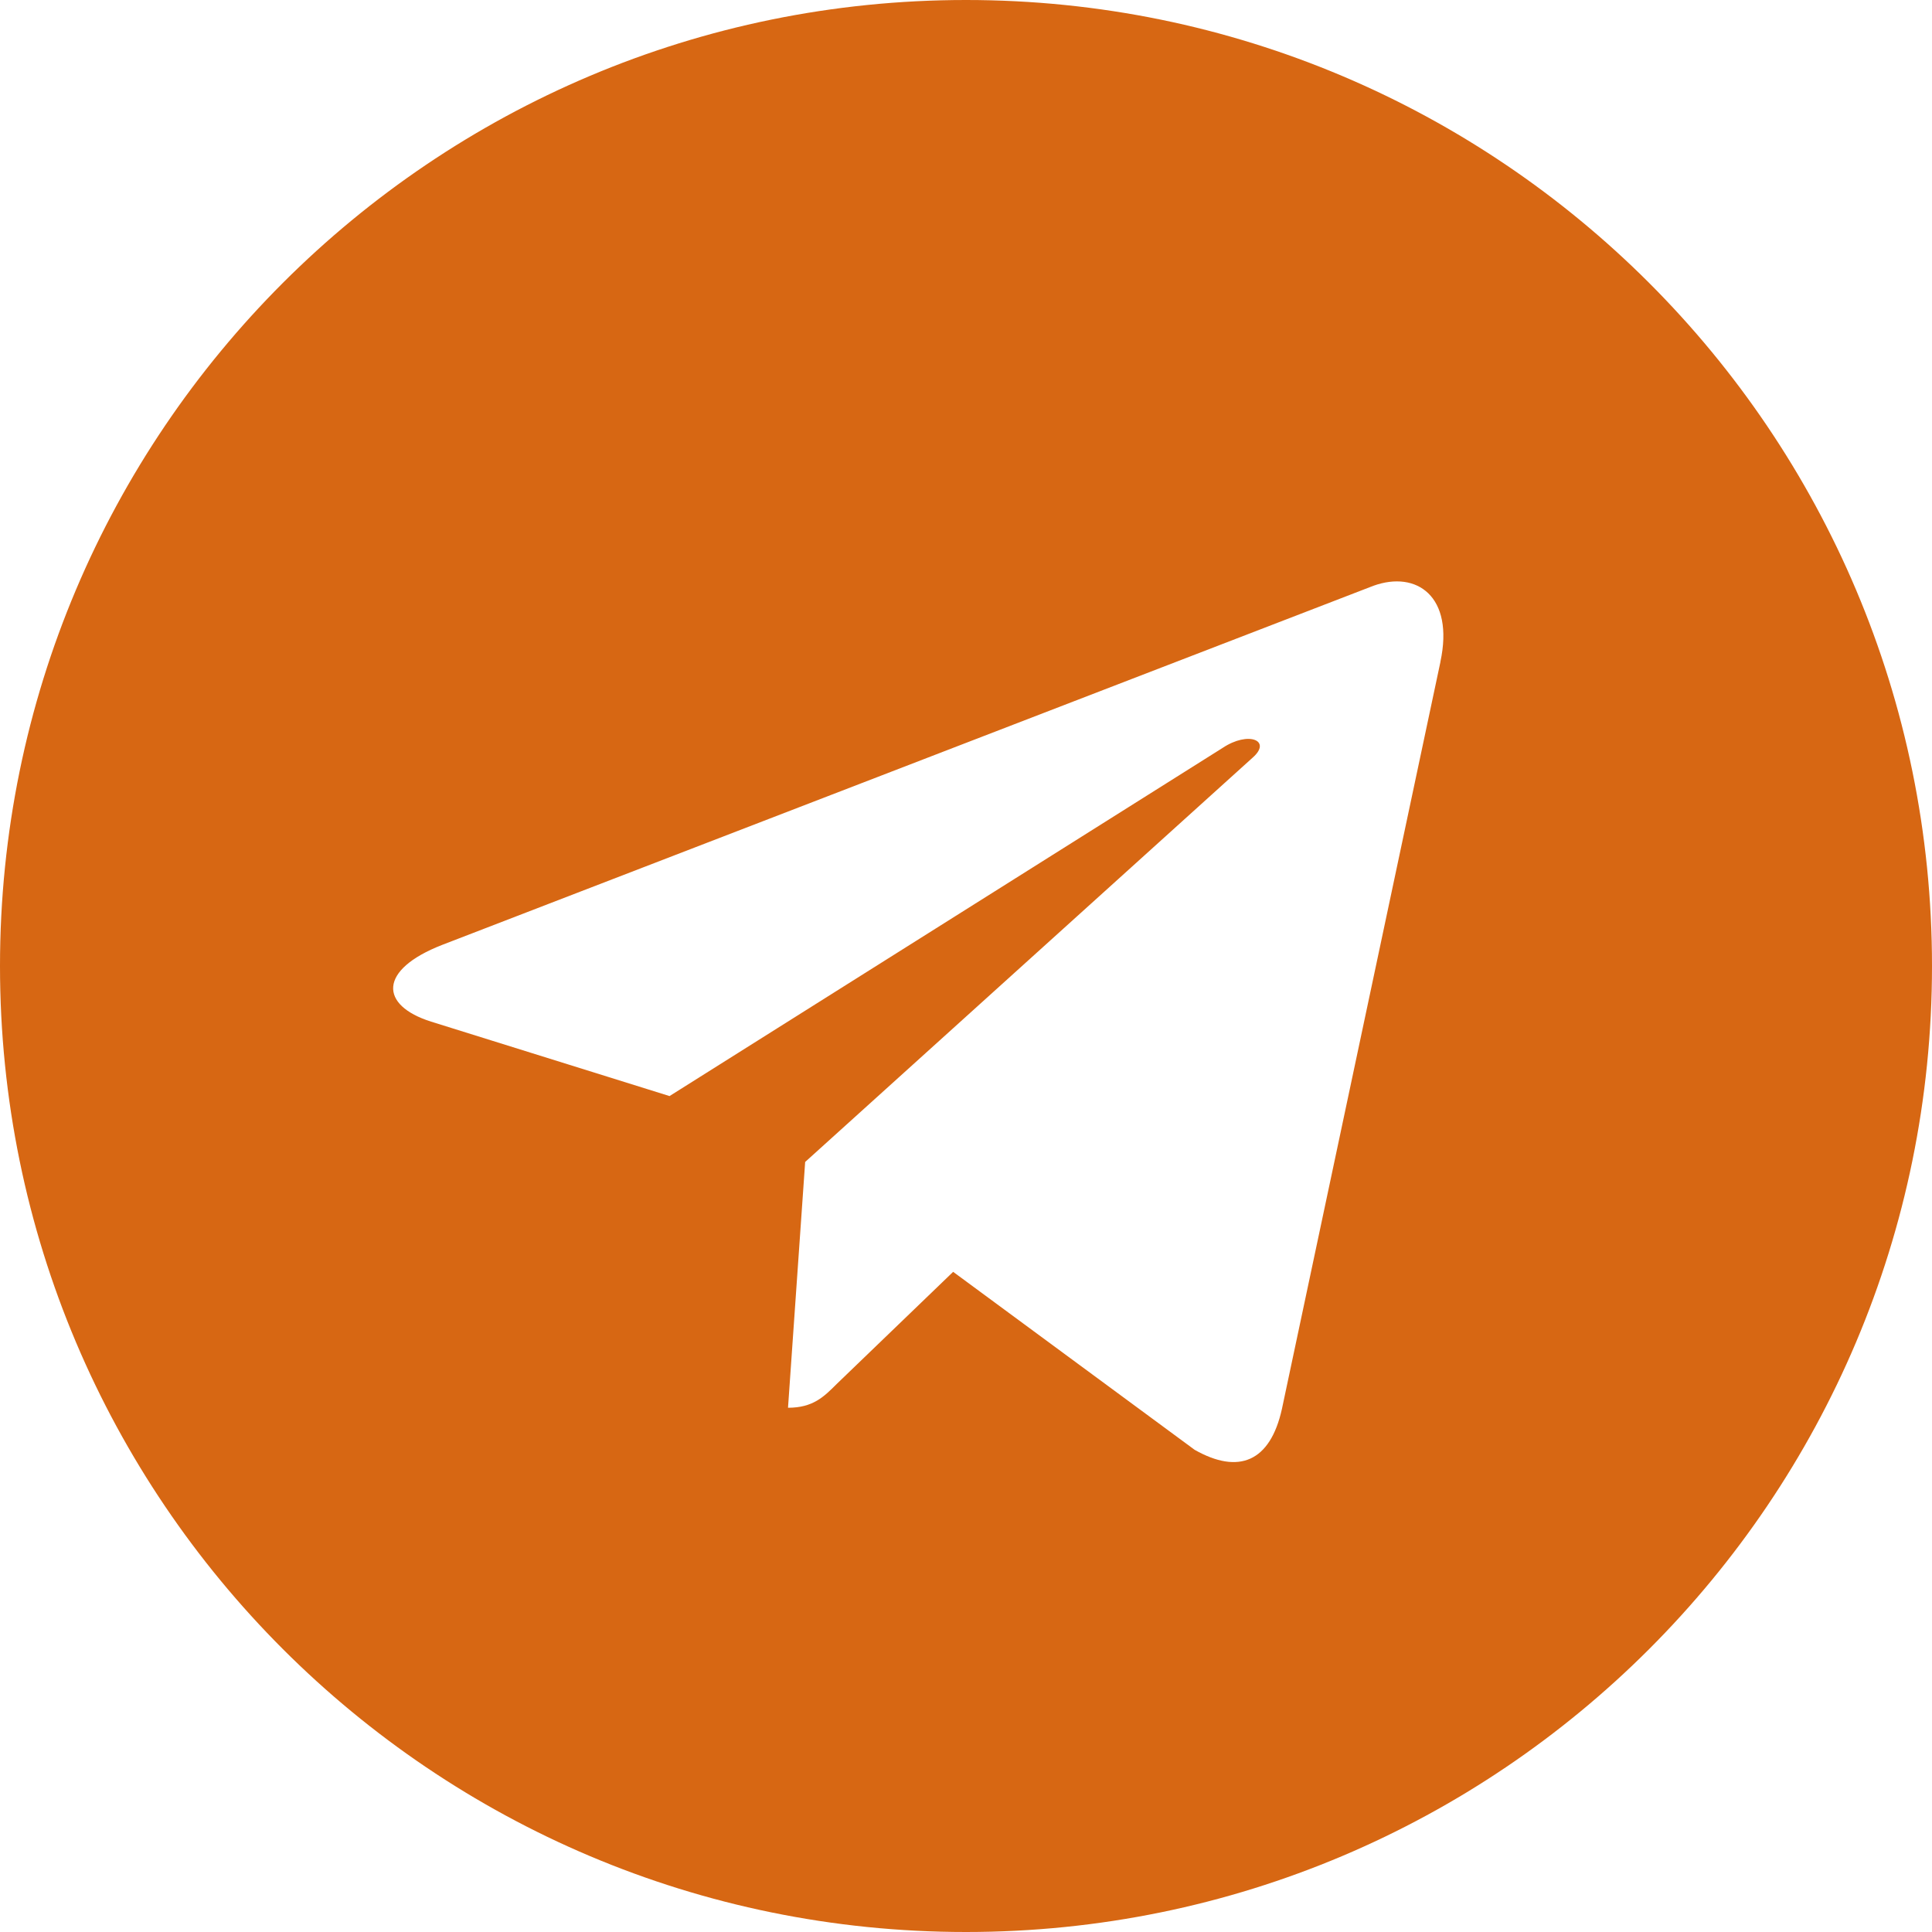 <?xml version="1.0" encoding="UTF-8"?> <svg xmlns="http://www.w3.org/2000/svg" width="40" height="40" viewBox="0 0 40 40" fill="none"> <path d="M20 0C8.951 0 0 8.952 0 20C0 31.048 8.952 40 20 40C31.049 40 40 31.048 40 20C40 8.952 31.048 0 20 0ZM29.823 13.702L26.541 29.17C26.298 30.267 25.645 30.533 24.734 30.017L19.734 26.332L17.323 28.654C17.057 28.92 16.831 29.146 16.315 29.146L16.67 24.057L25.936 15.685C26.339 15.33 25.846 15.129 25.314 15.484L13.862 22.693L8.926 21.152C7.854 20.814 7.83 20.08 9.152 19.564L28.435 12.128C29.33 11.805 30.112 12.346 29.822 13.701L29.823 13.702Z" fill="#D76713"></path> </svg> 